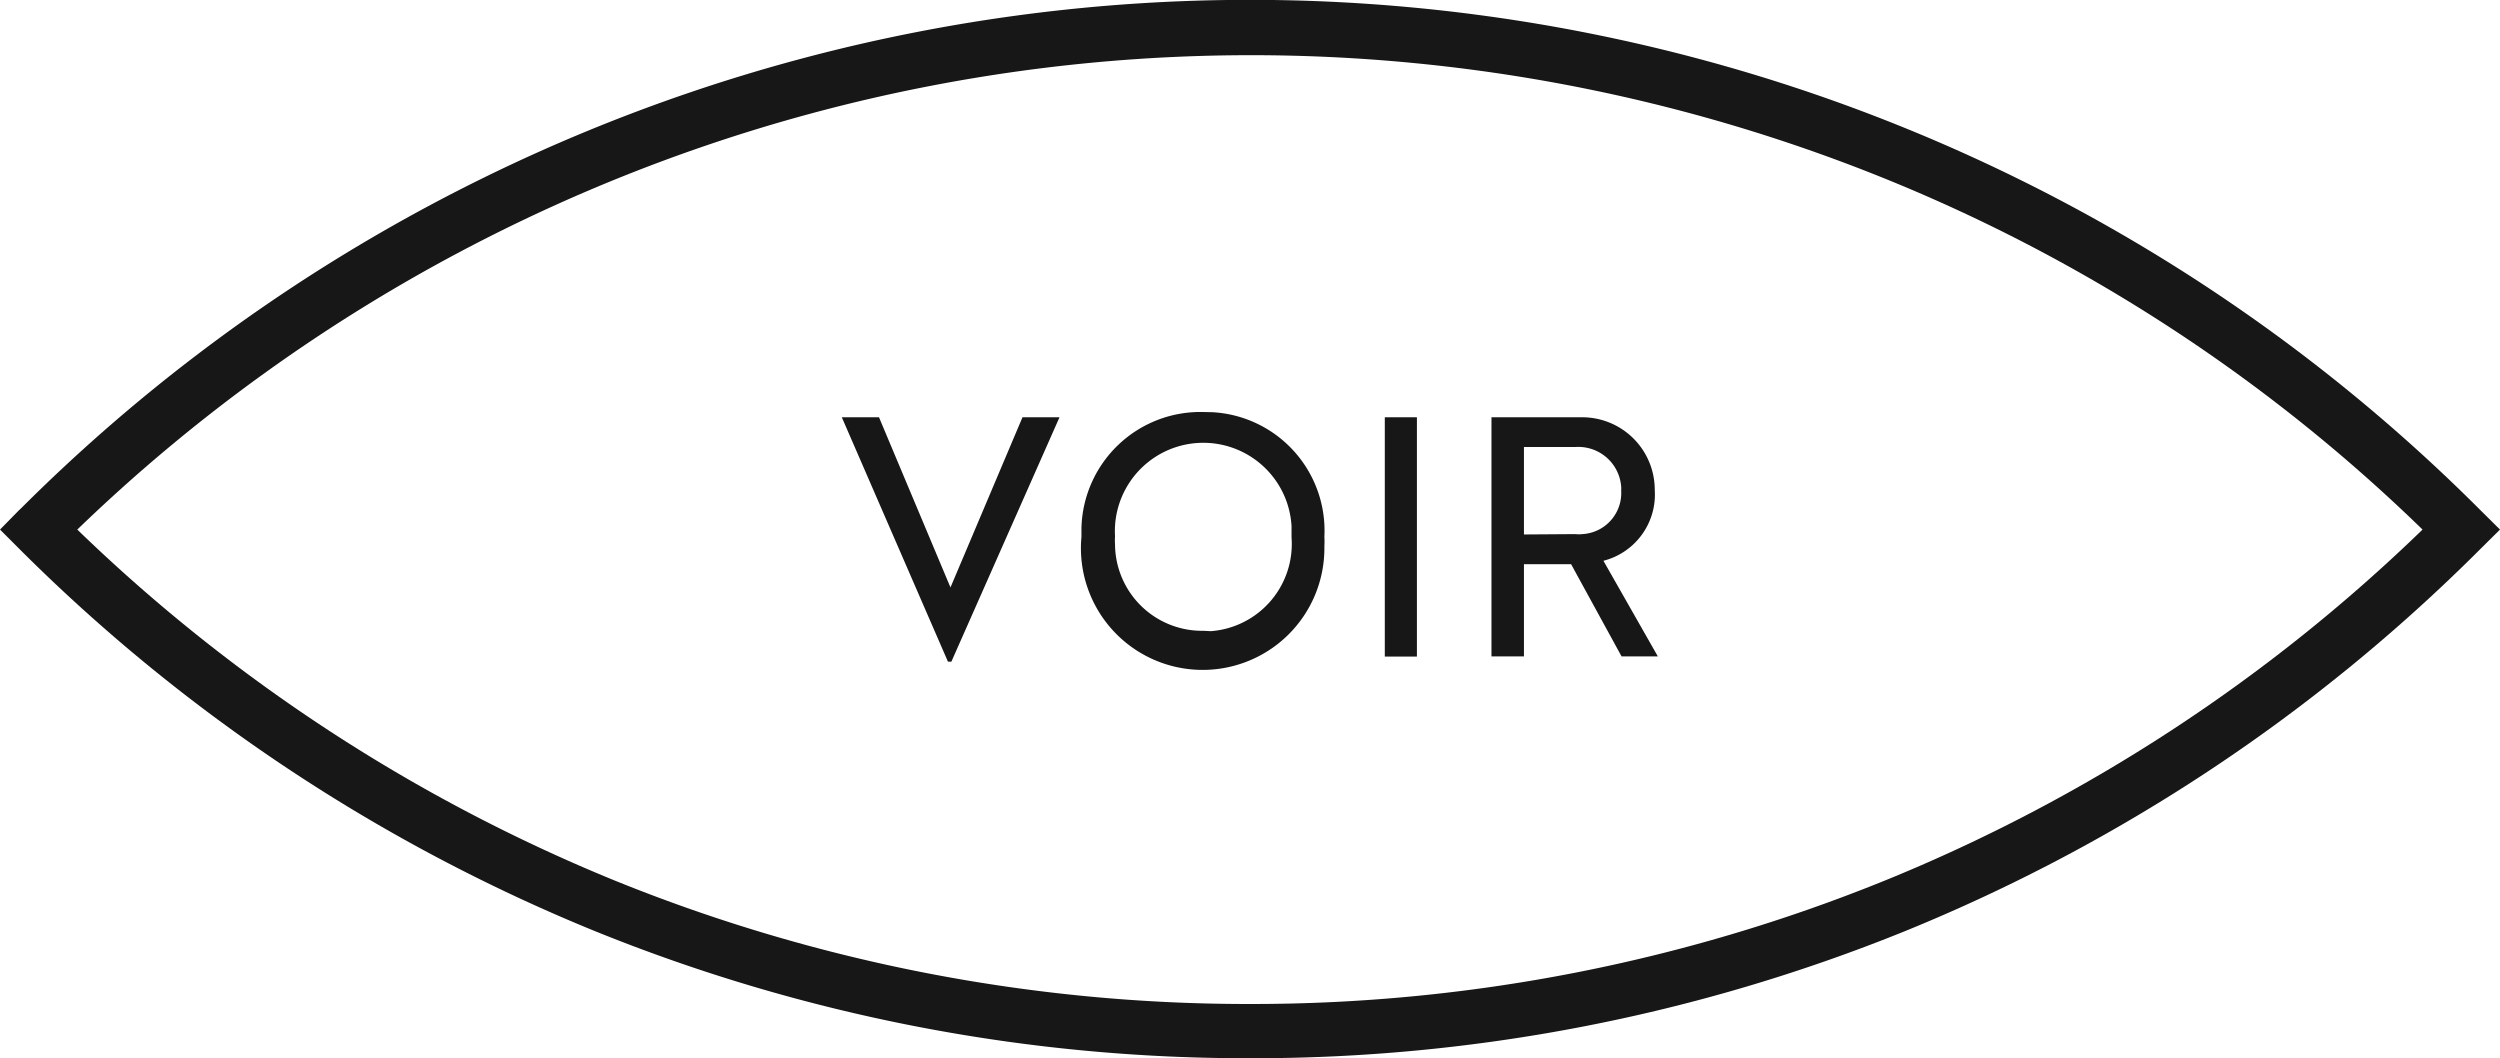 <svg xmlns="http://www.w3.org/2000/svg" width="137.8" height="58.33" viewBox="0 0 137.8 58.33"><defs><style>.cls-1{fill:#171717;}</style></defs><g id="Calque_2" data-name="Calque 2"><g id="Calque_1-2" data-name="Calque 1"><g id="Calque_2-2" data-name="Calque 2"><g id="Calque_1-2-2" data-name="Calque 1-2"><path class="cls-1" d="M136.73,28.13A95.85,95.85,0,0,0,1.18,28l-.12.11L0,29.19l1.06,1.06A96.29,96.29,0,0,0,32.81,51.33a95.68,95.68,0,0,0,36.11,7,95.71,95.71,0,0,0,36.07-7,96.09,96.09,0,0,0,31.74-21.08l1.07-1.06ZM103.86,48.55a92.77,92.77,0,0,1-34.94,6.79,92.88,92.88,0,0,1-35-6.79A93.29,93.29,0,0,1,4.26,29.19a93.12,93.12,0,0,1,99.6-19.36,92.06,92.06,0,0,1,29.67,19.36A92.88,92.88,0,0,1,103.86,48.55Z"/><polygon class="cls-1" points="52.39 32.38 48.45 23 46.4 23 52.25 36.47 52.44 36.47 58.4 23 56.36 23 52.39 32.38"/><path class="cls-1" d="M66.33,22.71a6.56,6.56,0,0,0-6.72,6.38c0,.17,0,.34,0,.5A6.71,6.71,0,1,0,73,30.11a4.51,4.51,0,0,0,0-.52,6.54,6.54,0,0,0-6.19-6.87Zm0,12.06A4.8,4.8,0,0,1,61.46,30a3.23,3.23,0,0,1,0-.44A4.87,4.87,0,1,1,71.19,29c0,.21,0,.41,0,.62a4.82,4.82,0,0,1-4.45,5.17Z"/><rect class="cls-1" x="76.33" y="23" width="1.77" height="13.19"/><path class="cls-1" d="M91.21,27a4,4,0,0,0-4-4h-5V36.18H84V31.1h2.6l2.78,5.08h2l-3-5.27A3.77,3.77,0,0,0,91.21,27ZM84,29.46V24.64h2.82a2.37,2.37,0,0,1,2.54,2.19,1.48,1.48,0,0,1,0,.21,2.27,2.27,0,0,1-2.13,2.4,1.79,1.79,0,0,1-.4,0Z"/></g></g></g></g></svg>